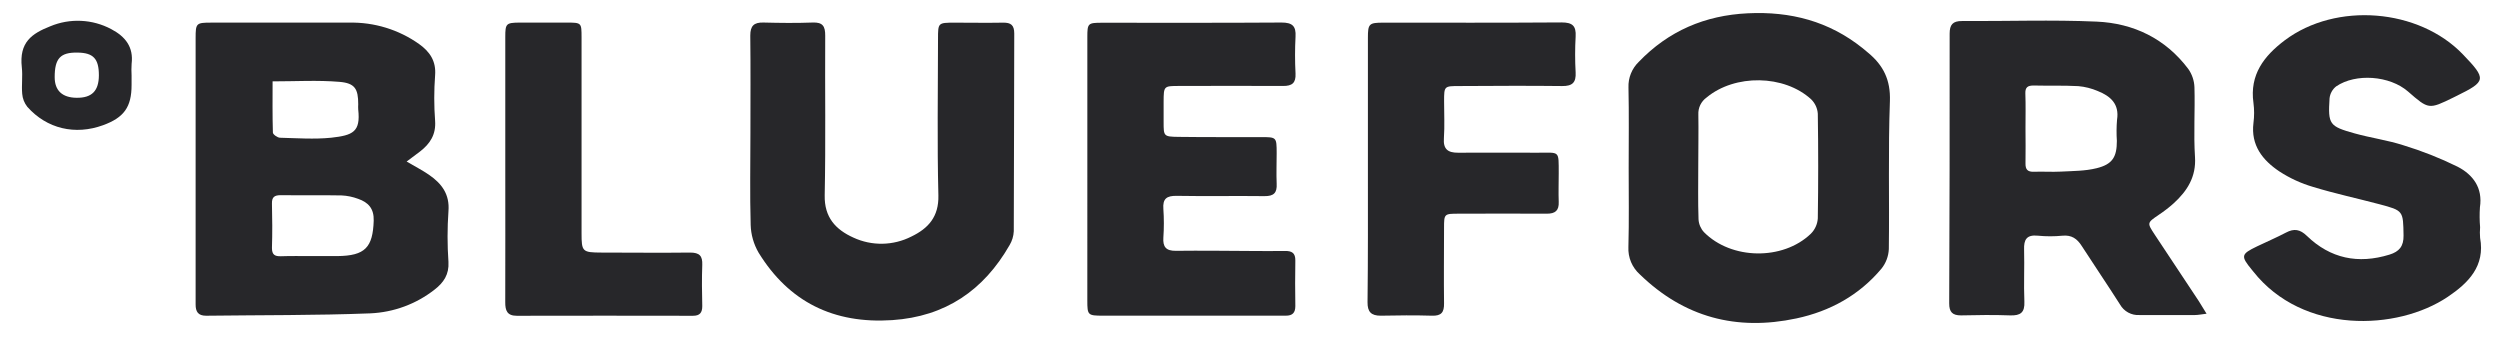 <svg width="141" height="19" viewBox="0 0 141 19" fill="none" xmlns="http://www.w3.org/2000/svg">
<path d="M22.934 9.111C23.402 9.386 23.825 9.601 24.212 9.87C24.919 10.36 25.37 10.965 25.293 11.91C25.226 12.863 25.226 13.82 25.293 14.774C25.335 15.482 25.017 15.945 24.501 16.341C23.468 17.149 22.205 17.614 20.89 17.673C17.803 17.792 14.711 17.768 11.623 17.807C11.173 17.807 11.032 17.579 11.033 17.17C11.033 15.978 11.033 14.783 11.033 13.593C11.033 9.774 11.033 5.959 11.033 2.146C11.033 1.308 11.067 1.276 11.917 1.276C14.506 1.276 17.096 1.276 19.685 1.276C21.102 1.244 22.49 1.669 23.641 2.487C24.244 2.918 24.605 3.451 24.54 4.25C24.476 5.103 24.476 5.959 24.54 6.812C24.596 7.582 24.262 8.102 23.694 8.541C23.452 8.721 23.217 8.896 22.934 9.111ZM17.535 14.443C18.036 14.443 18.538 14.443 19.039 14.443C20.59 14.425 21.028 13.956 21.077 12.448C21.098 11.759 20.771 11.412 20.196 11.213C19.896 11.101 19.581 11.036 19.261 11.022C18.118 11 16.976 11.022 15.833 11.008C15.476 11.008 15.329 11.117 15.338 11.485C15.359 12.317 15.364 13.152 15.338 13.985C15.338 14.368 15.499 14.462 15.846 14.452C16.413 14.432 16.974 14.443 17.535 14.443ZM15.374 4.589C15.374 5.544 15.361 6.513 15.391 7.477C15.391 7.582 15.648 7.763 15.79 7.768C16.754 7.793 17.718 7.863 18.673 7.768C19.91 7.631 20.342 7.439 20.204 6.177C20.198 6.078 20.198 5.978 20.204 5.879C20.204 5.02 20.024 4.688 19.142 4.616C17.914 4.514 16.674 4.589 15.374 4.589Z" fill="#27272A"/>
<path d="M124.45 17.694C124.146 17.73 123.968 17.767 123.799 17.768C122.755 17.768 121.71 17.768 120.666 17.768C120.445 17.782 120.225 17.733 120.032 17.628C119.838 17.523 119.678 17.366 119.57 17.175C118.861 16.061 118.124 14.979 117.408 13.87C117.147 13.461 116.84 13.245 116.325 13.293C115.865 13.338 115.402 13.338 114.942 13.293C114.299 13.226 114.138 13.514 114.159 14.088C114.185 15.062 114.134 16.037 114.175 17.011C114.203 17.63 113.955 17.807 113.372 17.788C112.449 17.753 111.524 17.767 110.601 17.788C110.119 17.788 109.933 17.602 109.935 17.111C109.956 12.04 109.965 6.968 109.96 1.897C109.96 1.394 110.134 1.182 110.659 1.186C113.19 1.201 115.726 1.108 118.251 1.219C120.34 1.31 122.136 2.183 123.418 3.887C123.633 4.191 123.754 4.551 123.767 4.922C123.806 6.233 123.713 7.55 123.798 8.858C123.87 9.972 123.359 10.768 122.602 11.461C122.334 11.701 122.049 11.921 121.749 12.12C121.09 12.57 121.085 12.566 121.538 13.251L124.018 16.992C124.142 17.185 124.259 17.384 124.45 17.694ZM114.238 7.235C114.238 7.891 114.252 8.548 114.238 9.202C114.227 9.568 114.363 9.7 114.72 9.687C115.221 9.668 115.724 9.706 116.226 9.679C116.901 9.643 117.597 9.649 118.246 9.488C119.146 9.267 119.391 8.852 119.391 7.948C119.365 7.551 119.368 7.153 119.401 6.756C119.541 5.87 119.038 5.424 118.318 5.136C117.969 4.986 117.598 4.892 117.219 4.858C116.378 4.813 115.533 4.844 114.691 4.823C114.357 4.823 114.22 4.928 114.23 5.268C114.254 5.924 114.238 6.58 114.238 7.235Z" fill="#27272A"/>
<path d="M91.857 9.466C91.857 7.954 91.879 6.443 91.846 4.933C91.835 4.665 91.882 4.399 91.982 4.15C92.082 3.902 92.233 3.677 92.426 3.49C94.098 1.75 96.15 0.866 98.574 0.75C100.997 0.633 103.147 1.2 105.037 2.705C105.146 2.793 105.252 2.883 105.358 2.972C106.221 3.682 106.634 4.511 106.591 5.701C106.488 8.481 106.568 11.27 106.53 14.048C106.512 14.455 106.364 14.845 106.107 15.162C104.855 16.648 103.228 17.549 101.323 17.958C97.933 18.682 94.973 17.891 92.485 15.474C92.27 15.281 92.1 15.043 91.989 14.777C91.878 14.511 91.828 14.224 91.842 13.937C91.882 12.448 91.857 10.957 91.857 9.466ZM95.782 9.329C95.782 10.343 95.762 11.358 95.797 12.371C95.812 12.64 95.921 12.895 96.104 13.094C97.643 14.652 100.547 14.701 102.128 13.186C102.362 12.954 102.502 12.646 102.524 12.319C102.554 10.35 102.554 8.381 102.524 6.412C102.503 6.107 102.37 5.819 102.151 5.603C100.627 4.204 97.849 4.171 96.253 5.498C96.1 5.607 95.977 5.753 95.895 5.922C95.814 6.091 95.777 6.278 95.787 6.465C95.803 7.42 95.782 8.374 95.782 9.329Z" fill="#27272A"/>
<path d="M42.324 7.493C42.324 5.663 42.338 3.833 42.316 2.005C42.316 1.461 42.518 1.257 43.06 1.271C43.984 1.295 44.908 1.306 45.83 1.271C46.407 1.246 46.545 1.486 46.542 2.008C46.524 5.011 46.574 8.013 46.513 11.014C46.487 12.257 47.129 12.949 48.133 13.401C48.646 13.639 49.207 13.757 49.773 13.747C50.339 13.736 50.896 13.598 51.4 13.342C52.353 12.884 52.954 12.228 52.925 11.02C52.852 8.08 52.901 5.133 52.904 2.194C52.904 1.281 52.904 1.279 53.852 1.278C54.755 1.278 55.658 1.295 56.561 1.278C57.021 1.267 57.204 1.419 57.204 1.892C57.19 5.609 57.194 9.327 57.177 13.044C57.163 13.321 57.082 13.589 56.939 13.827C55.478 16.373 53.325 17.854 50.32 18.055C47.03 18.274 44.496 17.035 42.783 14.247C42.507 13.771 42.354 13.235 42.338 12.686C42.288 10.952 42.324 9.229 42.324 7.493Z" fill="#27272A"/>
<path d="M61.326 9.534C61.326 7.049 61.326 4.564 61.326 2.078C61.326 1.313 61.365 1.283 62.154 1.283C65.528 1.283 68.903 1.294 72.278 1.271C72.887 1.271 73.104 1.469 73.068 2.067C73.032 2.762 73.032 3.458 73.068 4.153C73.092 4.68 72.874 4.853 72.363 4.848C70.415 4.834 68.466 4.848 66.518 4.848C65.633 4.848 65.633 4.848 65.628 5.744C65.628 6.123 65.628 6.5 65.628 6.879C65.628 7.684 65.628 7.709 66.473 7.72C68.019 7.741 69.565 7.73 71.111 7.733C72 7.733 72.001 7.733 72.004 8.632C72.004 9.208 71.98 9.787 72.004 10.362C72.032 10.877 71.844 11.068 71.312 11.062C69.665 11.041 68.018 11.076 66.372 11.046C65.8 11.035 65.569 11.205 65.614 11.786C65.651 12.322 65.651 12.86 65.614 13.396C65.578 13.926 65.763 14.153 66.321 14.146C67.725 14.13 69.131 14.146 70.537 14.155C71.18 14.155 71.823 14.168 72.466 14.155C72.859 14.146 73.065 14.268 73.057 14.696C73.041 15.55 73.044 16.407 73.057 17.261C73.057 17.641 72.896 17.807 72.517 17.804C72.035 17.804 71.553 17.804 71.071 17.804C68.118 17.804 65.166 17.804 62.215 17.804C61.35 17.804 61.325 17.778 61.325 16.943C61.324 14.469 61.324 12 61.326 9.534Z" fill="#27272A"/>
<path d="M139.878 12.82C139.86 13.018 139.86 13.218 139.878 13.416C140.17 15.008 139.214 15.962 138.057 16.74C135.202 18.666 129.876 18.857 127.08 15.308C127.056 15.276 127.03 15.246 127.005 15.216C126.362 14.436 126.391 14.331 127.305 13.892C127.847 13.631 128.401 13.396 128.933 13.116C129.389 12.875 129.724 12.933 130.106 13.302C131.433 14.584 132.999 14.906 134.766 14.361C135.321 14.191 135.57 13.884 135.56 13.281C135.536 11.886 135.56 11.879 134.185 11.515C132.944 11.187 131.686 10.917 130.46 10.543C129.788 10.346 129.148 10.053 128.562 9.672C127.609 9.036 126.94 8.194 127.095 6.936C127.144 6.56 127.144 6.18 127.095 5.804C126.871 4.213 127.689 3.158 128.862 2.272C131.755 0.102 136.415 0.474 138.907 3.067C140.251 4.466 140.231 4.585 138.543 5.414L138.382 5.494C136.981 6.18 136.981 6.18 135.811 5.16C134.787 4.269 132.873 4.114 131.758 4.873C131.654 4.955 131.568 5.056 131.505 5.171C131.441 5.286 131.401 5.413 131.387 5.543C131.295 7.015 131.368 7.123 132.804 7.524C133.71 7.777 134.657 7.905 135.55 8.193C136.6 8.512 137.621 8.916 138.604 9.4C139.479 9.851 140.037 10.597 139.868 11.691C139.843 12.067 139.846 12.444 139.878 12.82Z" fill="#27272A"/>
<path d="M77.15 9.46C77.15 7.013 77.15 4.568 77.15 2.123C77.15 1.343 77.214 1.278 78.016 1.278C81.37 1.278 84.722 1.289 88.076 1.265C88.686 1.265 88.901 1.458 88.866 2.061C88.828 2.736 88.828 3.413 88.866 4.088C88.895 4.654 88.683 4.86 88.104 4.853C86.176 4.829 84.248 4.844 82.319 4.853C81.45 4.853 81.448 4.853 81.447 5.711C81.447 6.406 81.484 7.105 81.436 7.797C81.391 8.409 81.657 8.615 82.228 8.613C83.734 8.605 85.239 8.613 86.745 8.613C87.984 8.613 87.907 8.471 87.912 9.775C87.912 10.311 87.892 10.849 87.912 11.385C87.933 11.877 87.717 12.055 87.234 12.052C85.586 12.039 83.941 12.052 82.294 12.052C81.447 12.052 81.445 12.052 81.444 12.869C81.444 14.281 81.426 15.694 81.444 17.105C81.453 17.613 81.296 17.823 80.759 17.805C79.795 17.775 78.831 17.786 77.867 17.805C77.332 17.805 77.124 17.586 77.129 17.048C77.159 14.508 77.15 11.983 77.15 9.46Z" fill="#27272A"/>
<path d="M28.498 9.521C28.498 7.037 28.498 4.553 28.498 2.07C28.498 1.335 28.551 1.284 29.277 1.274C30.161 1.274 31.045 1.274 31.927 1.274C32.809 1.274 32.798 1.274 32.8 2.121V13.151C32.8 14.193 32.841 14.241 33.924 14.245C35.589 14.245 37.256 14.266 38.92 14.245C39.456 14.245 39.627 14.433 39.608 14.942C39.579 15.716 39.59 16.492 39.608 17.265C39.608 17.638 39.468 17.81 39.08 17.81C35.769 17.803 32.458 17.803 29.147 17.81C28.594 17.81 28.493 17.507 28.496 17.041C28.504 14.529 28.498 12.026 28.498 9.521Z" fill="#27272A"/>
<path d="M7.421 4.258C7.421 4.436 7.421 4.616 7.421 4.794C7.421 6.037 6.995 6.63 5.814 7.061C4.236 7.637 2.641 7.262 1.541 6.026C1.374 5.814 1.273 5.558 1.252 5.29C1.209 4.797 1.286 4.296 1.231 3.803C1.071 2.383 1.794 1.893 2.838 1.481C3.386 1.253 3.978 1.148 4.572 1.176C5.166 1.203 5.745 1.362 6.269 1.64C7.073 2.062 7.54 2.654 7.423 3.601C7.409 3.819 7.409 4.039 7.421 4.258ZM5.577 4.248C5.577 3.314 5.268 2.975 4.37 2.966C3.406 2.95 3.084 3.292 3.084 4.352C3.084 5.107 3.51 5.508 4.326 5.515C5.181 5.523 5.573 5.128 5.577 4.248Z" fill="#27272A"/>
</svg>
